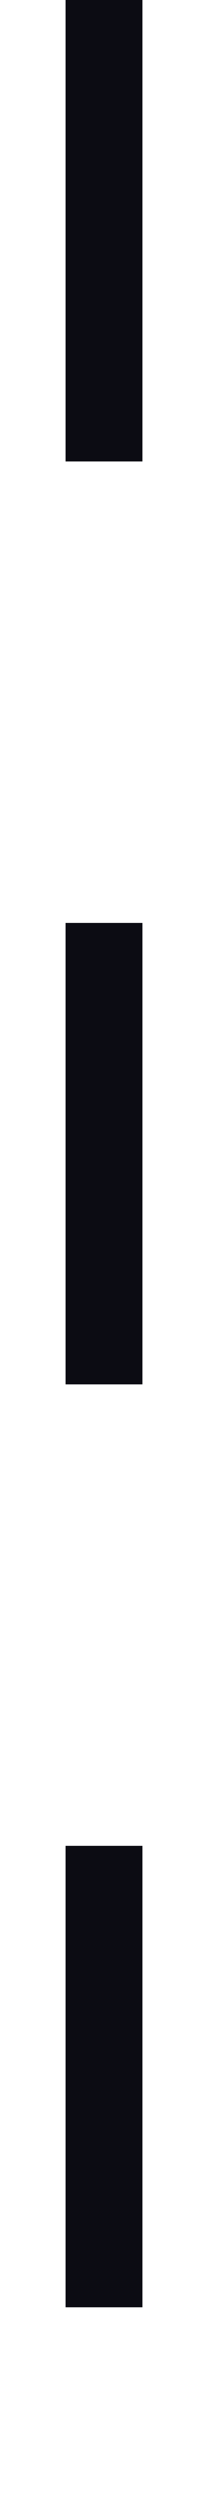 <?xml version="1.0" encoding="utf-8"?>
<svg xmlns="http://www.w3.org/2000/svg" fill="none" height="100%" overflow="visible" preserveAspectRatio="none" style="display: block;" viewBox="0 0 2 24" width="100%">
<path d="M1 0V23.651" id="Line" stroke="#0C0C13" stroke-dasharray="4.43 4.43" stroke-width="0.739"/>
</svg>
